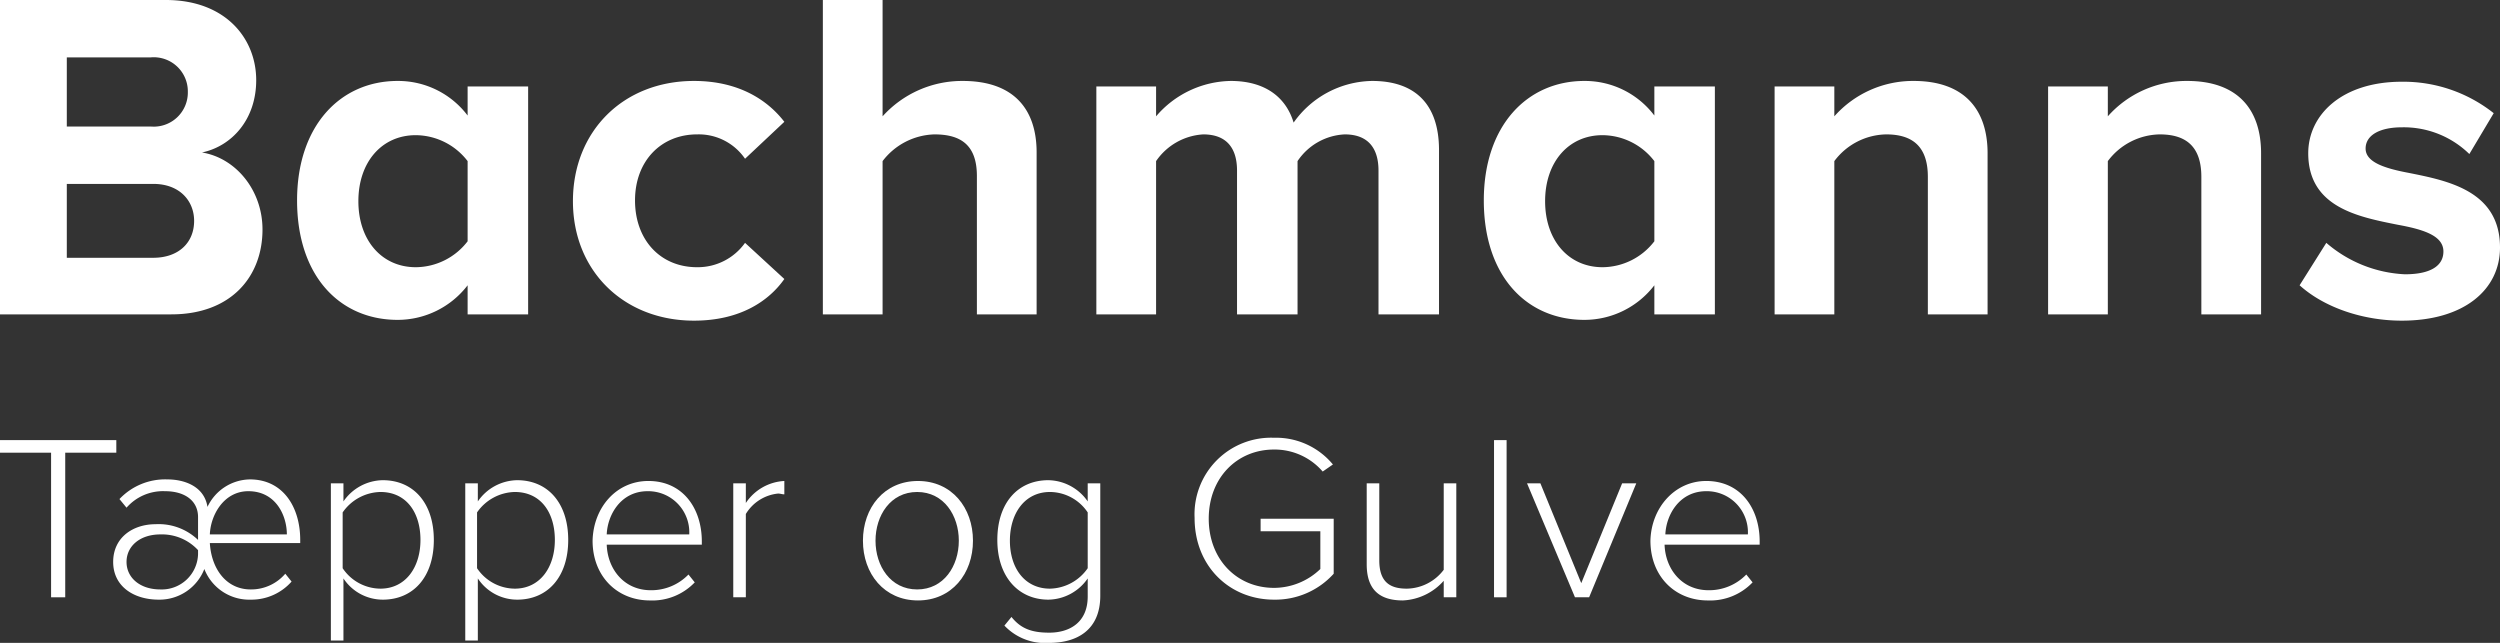 <svg xmlns="http://www.w3.org/2000/svg" id="Layer_1" data-name="Layer 1" viewBox="0 0 318.1 81.8"><rect x="0" y="0" width="318.1" height="81.8" fill="#333333" stroke="none"/><defs><style>.cls-1{fill:#fff;}</style></defs><path class="cls-1" d="M0,0H21.1c7.6,0,11.5,4.9,11.5,10.2,0,5-3.1,8.4-6.9,9.2,4.3.7,7.7,4.8,7.7,9.8,0,6-4,10.8-11.6,10.8H0ZM19.2,16.1a4.34,4.34,0,0,0,4.7-4.4,4.34,4.34,0,0,0-4.7-4.4H8.5v8.8Zm.3,16.7c3.2,0,5.2-1.9,5.2-4.7,0-2.5-1.8-4.7-5.2-4.7H8.5v9.4Z"></path><path class="cls-1" d="M59.5,36.3a11.22,11.22,0,0,1-8.9,4.4c-7.3,0-12.8-5.5-12.8-15.2,0-9.5,5.5-15.2,12.8-15.2a11.08,11.08,0,0,1,8.9,4.4V11h7.7V40H59.5Zm0-15.8a8.38,8.38,0,0,0-6.6-3.3c-4.3,0-7.3,3.4-7.3,8.4s3,8.4,7.3,8.4a8.38,8.38,0,0,0,6.6-3.3Z"></path><path class="cls-1" d="M88.3,10.3c5.9,0,9.5,2.6,11.5,5.2l-5,4.7a7.14,7.14,0,0,0-6.1-3.1c-4.6,0-7.9,3.4-7.9,8.4S84,34,88.7,34a7.39,7.39,0,0,0,6.1-3.1l5,4.6c-1.9,2.7-5.5,5.3-11.5,5.3-8.9,0-15.4-6.3-15.4-15.2S79.3,10.3,88.3,10.3Z"></path><path class="cls-1" d="M124.3,22.4c0-4-2.1-5.3-5.4-5.3a8.58,8.58,0,0,0-6.6,3.4V40h-7.6V0h7.6V14.8a13.62,13.62,0,0,1,10.2-4.5c6.4,0,9.4,3.5,9.4,9.1V40h-7.6Z"></path><path class="cls-1" d="M175.4,21.7c0-2.7-1.2-4.6-4.3-4.6a7.65,7.65,0,0,0-6,3.4V40h-7.7V21.7c0-2.7-1.2-4.6-4.3-4.6a7.82,7.82,0,0,0-6,3.4V40h-7.6V11h7.6v3.8a12.75,12.75,0,0,1,9.5-4.5c4.3,0,7,2,8,5.3a12.44,12.44,0,0,1,10-5.3c5.3,0,8.5,2.8,8.5,8.8V40h-7.7Z"></path><path class="cls-1" d="M210.5,36.3a11.22,11.22,0,0,1-8.9,4.4c-7.3,0-12.8-5.5-12.8-15.2,0-9.5,5.5-15.2,12.8-15.2a11.08,11.08,0,0,1,8.9,4.4V11h7.7V40h-7.7Zm0-15.8a8.38,8.38,0,0,0-6.6-3.3c-4.3,0-7.3,3.4-7.3,8.4s3,8.4,7.3,8.4a8.38,8.38,0,0,0,6.6-3.3Z"></path><path class="cls-1" d="M245.3,22.5c0-4-2.1-5.4-5.3-5.4a8.41,8.41,0,0,0-6.6,3.4V40h-7.6V11h7.6v3.8a13.38,13.38,0,0,1,10.1-4.5c6.4,0,9.4,3.6,9.4,9.2V40h-7.6V22.5Z"></path><path class="cls-1" d="M280.1,22.5c0-4-2.1-5.4-5.3-5.4a8.41,8.41,0,0,0-6.6,3.4V40h-7.6V11h7.6v3.8a13.38,13.38,0,0,1,10.1-4.5c6.4,0,9.4,3.6,9.4,9.2V40h-7.6Z"></path><path class="cls-1" d="M296,30.9a16.44,16.44,0,0,0,10,4c3.3,0,4.9-1.1,4.9-2.9,0-2-2.5-2.8-5.8-3.4-5-1-11.4-2.2-11.4-9.1,0-4.9,4.3-9.1,11.9-9.1a18.5,18.5,0,0,1,11.7,4l-3.1,5.2a11.94,11.94,0,0,0-8.6-3.4c-2.8,0-4.6,1-4.6,2.7s2.3,2.5,5.5,3.1c5,1,11.6,2.3,11.6,9.5,0,5.3-4.5,9.3-12.5,9.3-5,0-9.9-1.7-13-4.5Z"></path><path class="cls-1" d="M6.5,57.6H0V56H14.8v1.6H8.3V76H6.5Z"></path><path class="cls-1" d="M31.9,75a5.71,5.71,0,0,0,4.4-2l.8,1a6.82,6.82,0,0,1-5.2,2.3A6.13,6.13,0,0,1,26,72.4a6.13,6.13,0,0,1-5.8,3.9c-3.2,0-5.8-1.7-5.8-4.8s2.5-4.8,5.4-4.8a7.24,7.24,0,0,1,5.4,2V65.8c0-2.1-1.7-3.3-4.2-3.3a6.17,6.17,0,0,0-4.9,2.1l-.9-1.1A8,8,0,0,1,21.3,61c2.2,0,4.7.9,5.1,3.5A6.06,6.06,0,0,1,31.8,61c4.2,0,6.4,3.5,6.4,7.7v.4H26.7C26.9,72.4,28.8,75,31.9,75ZM20.4,68c-2.6,0-4.3,1.5-4.3,3.5S17.8,75,20.4,75a4.62,4.62,0,0,0,4.8-4.5V70A6.25,6.25,0,0,0,20.4,68Zm11.2-5.5c-3.1,0-4.8,3-4.9,5.5h9.8C36.5,65.6,35.1,62.5,31.6,62.5Z"></path><path class="cls-1" d="M42.1,81.5v-20h1.6v2.3a6.18,6.18,0,0,1,5-2.7c3.9,0,6.5,2.9,6.5,7.6s-2.6,7.6-6.5,7.6a6,6,0,0,1-5-2.7v7.9Zm6.3-18.9a6,6,0,0,0-4.8,2.6v7.1a5.83,5.83,0,0,0,4.8,2.6c3.2,0,5.1-2.7,5.1-6.2S51.7,62.6,48.4,62.6Z"></path><path class="cls-1" d="M59.2,81.5v-20h1.6v2.3a6.18,6.18,0,0,1,5-2.7c3.9,0,6.5,2.9,6.5,7.6s-2.6,7.6-6.5,7.6a6,6,0,0,1-5-2.7v7.9Zm6.3-18.9a6,6,0,0,0-4.8,2.6v7.1a5.83,5.83,0,0,0,4.8,2.6c3.2,0,5.1-2.7,5.1-6.2S68.8,62.6,65.5,62.6Z"></path><path class="cls-1" d="M82.5,61.2c4.4,0,6.8,3.5,6.8,7.7v.4H77.2c.1,3.1,2.2,5.8,5.6,5.8a6.57,6.57,0,0,0,4.8-2l.8,1a7.45,7.45,0,0,1-5.7,2.3c-4.2,0-7.3-3.1-7.3-7.6C75.5,64.6,78.4,61.2,82.5,61.2ZM77.2,68H87.7a5.23,5.23,0,0,0-5.3-5.5C79,62.5,77.3,65.5,77.2,68Z"></path><path class="cls-1" d="M93.3,61.5h1.6V64a6.28,6.28,0,0,1,4.9-2.8v1.7c-.3,0-.5-.1-.8-.1a5.43,5.43,0,0,0-4.1,2.6V76H93.3Z"></path><path class="cls-1" d="M109.8,68.8c0-4.2,2.7-7.6,7-7.6s7,3.4,7,7.6-2.7,7.6-7,7.6S109.8,73,109.8,68.8Zm12.2,0c0-3.2-1.9-6.2-5.3-6.2s-5.3,3-5.3,6.2,1.9,6.2,5.3,6.2S122,72,122,68.8Z"></path><path class="cls-1" d="M128.7,78.5c1.2,1.5,2.6,2,4.8,2,2.6,0,4.9-1.3,4.9-4.6V73.6a6.18,6.18,0,0,1-5,2.7c-3.8,0-6.5-2.9-6.5-7.6s2.6-7.6,6.5-7.6a6.21,6.21,0,0,1,5,2.7V61.5H140V75.8c0,4.4-3,6-6.5,6a7.11,7.11,0,0,1-5.7-2.2Zm9.7-13.3a5.83,5.83,0,0,0-4.8-2.6c-3.2,0-5.1,2.7-5.1,6.2s1.9,6.1,5.1,6.1a6,6,0,0,0,4.8-2.6Z"></path><path class="cls-1" d="M162.1,55.7a9.39,9.39,0,0,1,7.5,3.4l-1.3.9a8.07,8.07,0,0,0-6.2-2.8c-4.7,0-8.3,3.6-8.3,8.8s3.6,8.8,8.3,8.8a8.52,8.52,0,0,0,5.9-2.4V67.6h-7.6V66h9.3v7a10,10,0,0,1-7.6,3.3c-5.6,0-10.1-4.2-10.1-10.4A9.74,9.74,0,0,1,162.1,55.7Z"></path><path class="cls-1" d="M183.7,73.9a7.39,7.39,0,0,1-5.2,2.5c-3,0-4.6-1.4-4.6-4.6V61.5h1.6v9.8c0,2.8,1.4,3.6,3.5,3.6a6,6,0,0,0,4.7-2.4v-11h1.6V76h-1.6Z"></path><path class="cls-1" d="M190.1,56h1.6V76h-1.6Z"></path><path class="cls-1" d="M194.3,61.5H196l5.2,12.7,5.2-12.7h1.8l-6,14.5h-1.8Z"></path><path class="cls-1" d="M217.1,61.2c4.4,0,6.8,3.5,6.8,7.7v.4H211.8c.1,3.1,2.2,5.8,5.6,5.8a6.57,6.57,0,0,0,4.8-2l.8,1a7.45,7.45,0,0,1-5.7,2.3c-4.2,0-7.3-3.1-7.3-7.6C210.1,64.6,213.1,61.2,217.1,61.2ZM211.9,68h10.5a5.23,5.23,0,0,0-5.3-5.5C213.7,62.5,212,65.5,211.9,68Z"></path></svg>